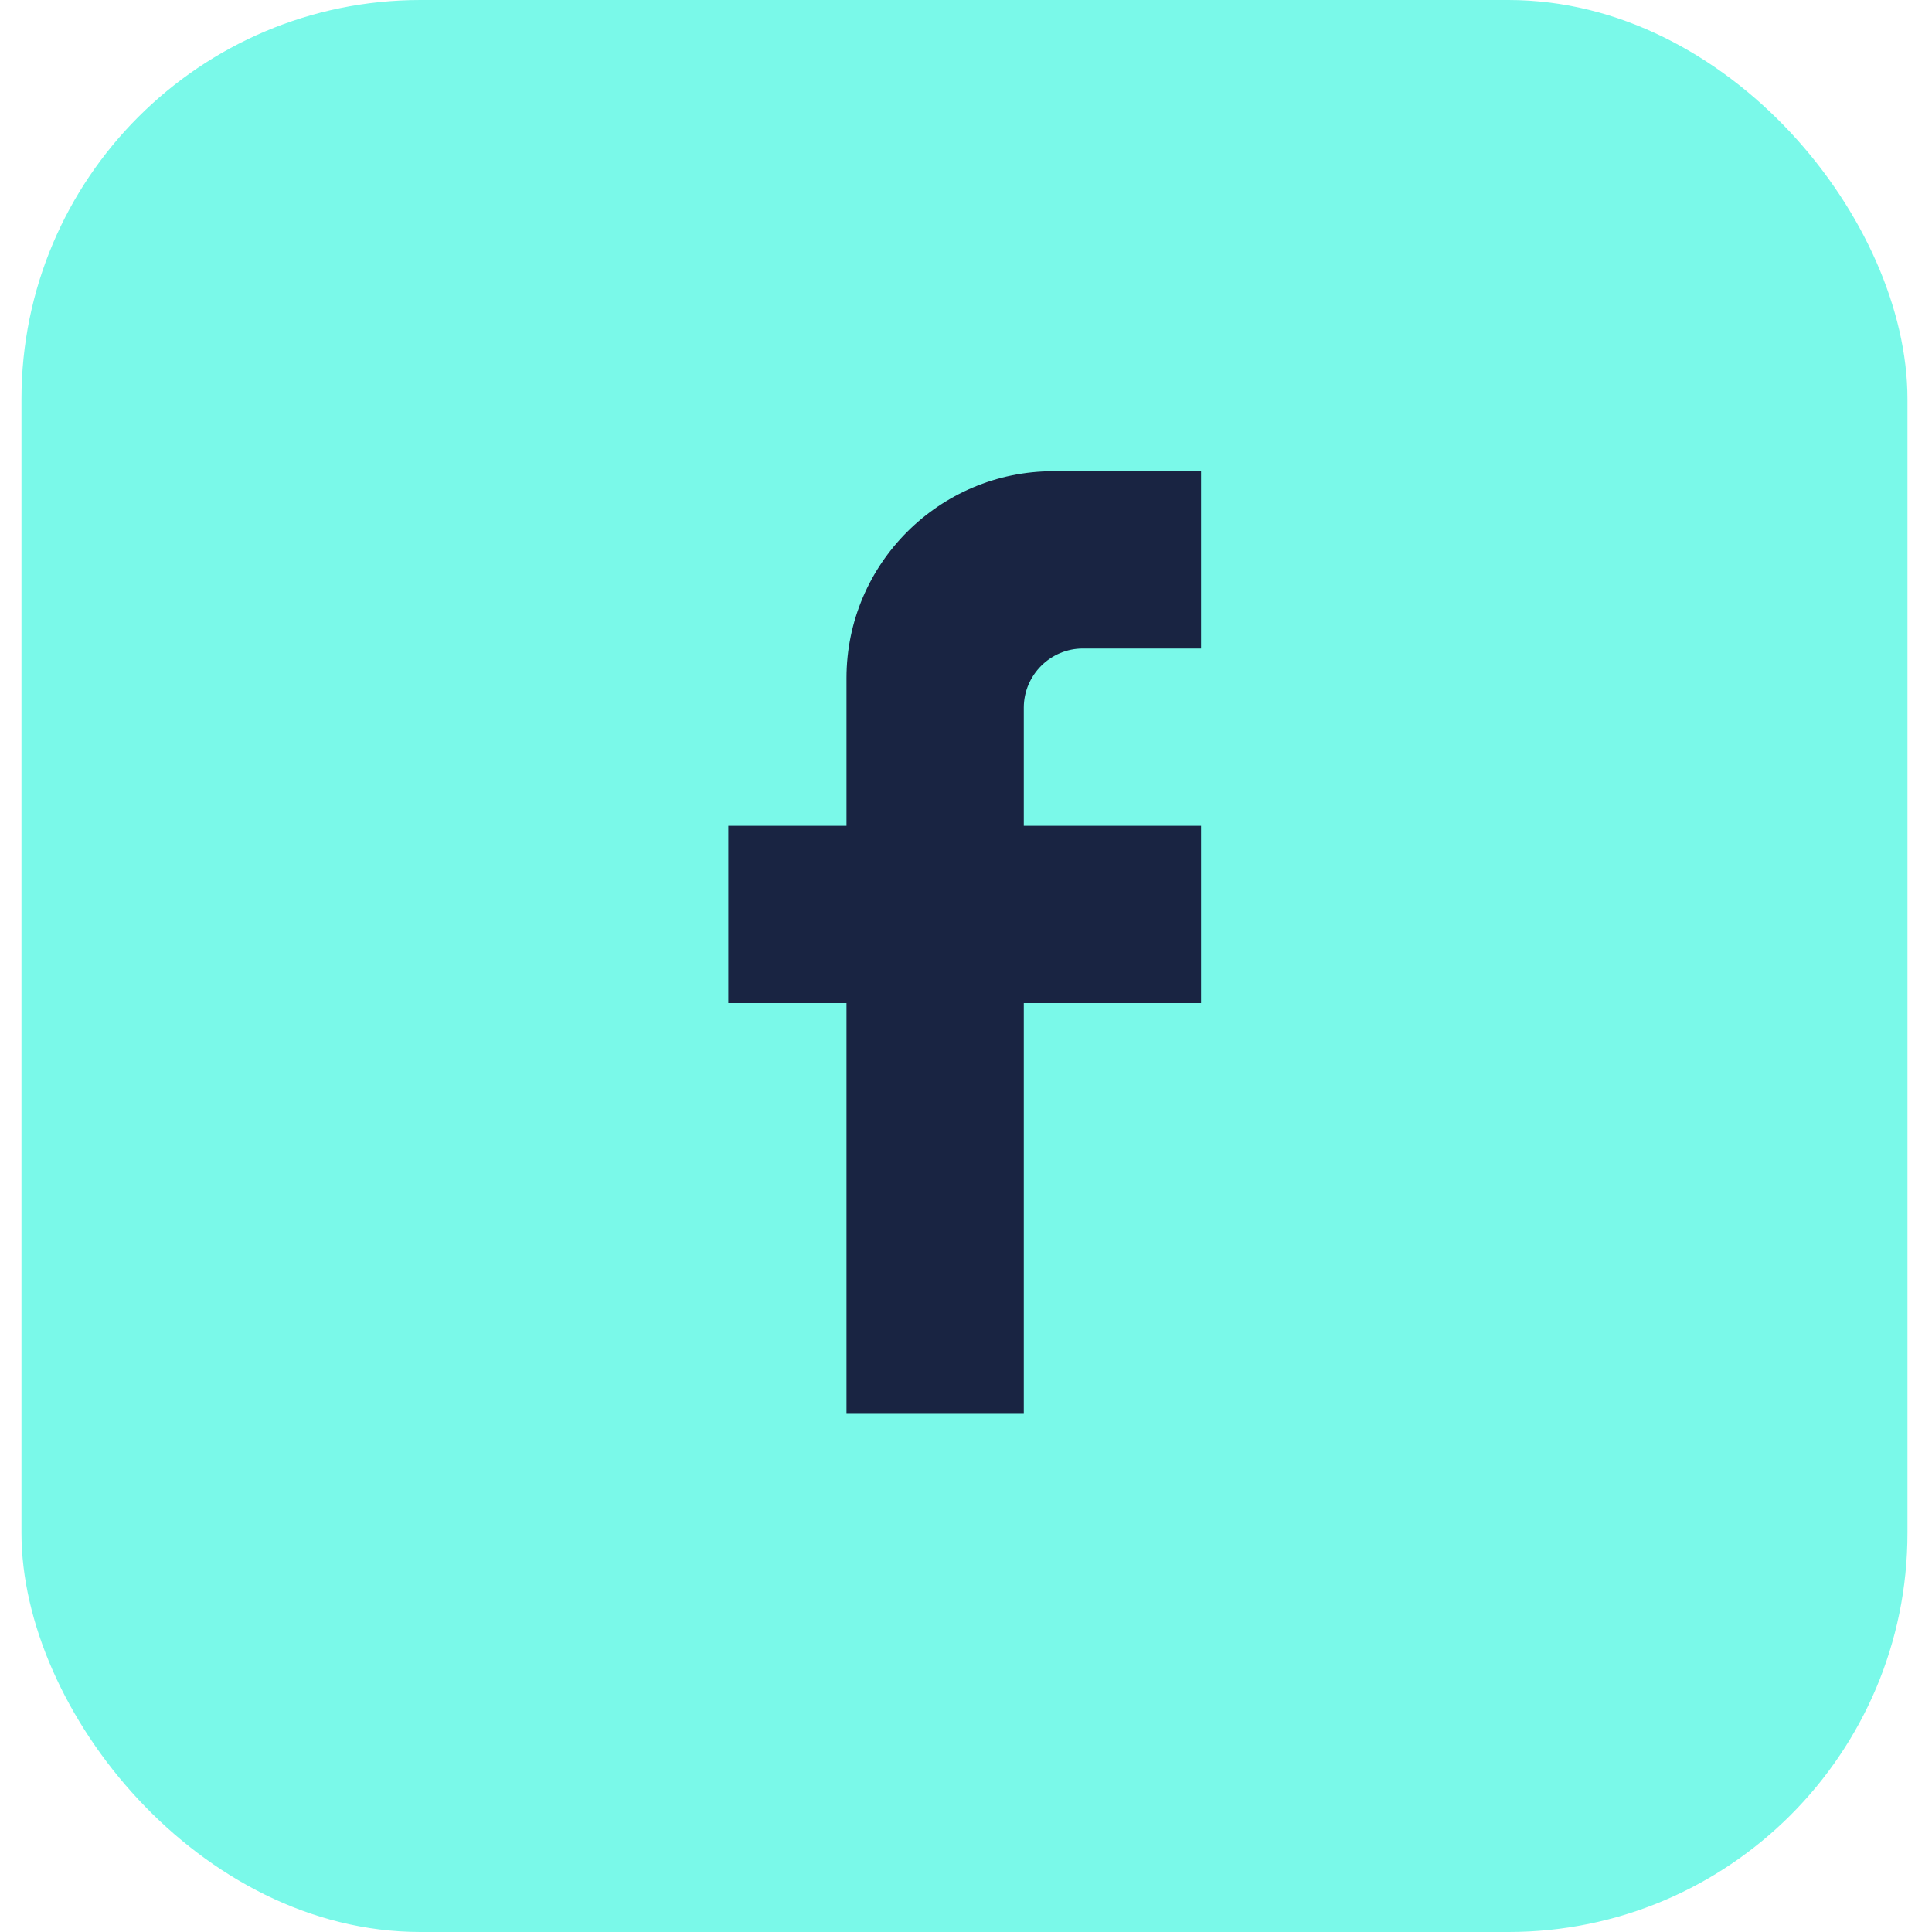 <svg width="90" height="90" viewBox="0 0 90 90" fill="none" xmlns="http://www.w3.org/2000/svg">
<rect x="1" width="87.857" height="90" rx="18.59" fill="#7AF9E9"/>
<path d="M39.433 46.728V65.86H47.692V46.728H55.95V38.469H47.692V32.963C47.692 31.449 48.931 30.21 50.445 30.21H55.95V21.951H49.068C43.755 21.951 39.433 26.273 39.433 31.586V38.469H33.927V46.728H39.433Z" fill="#192442"/>
</svg>

